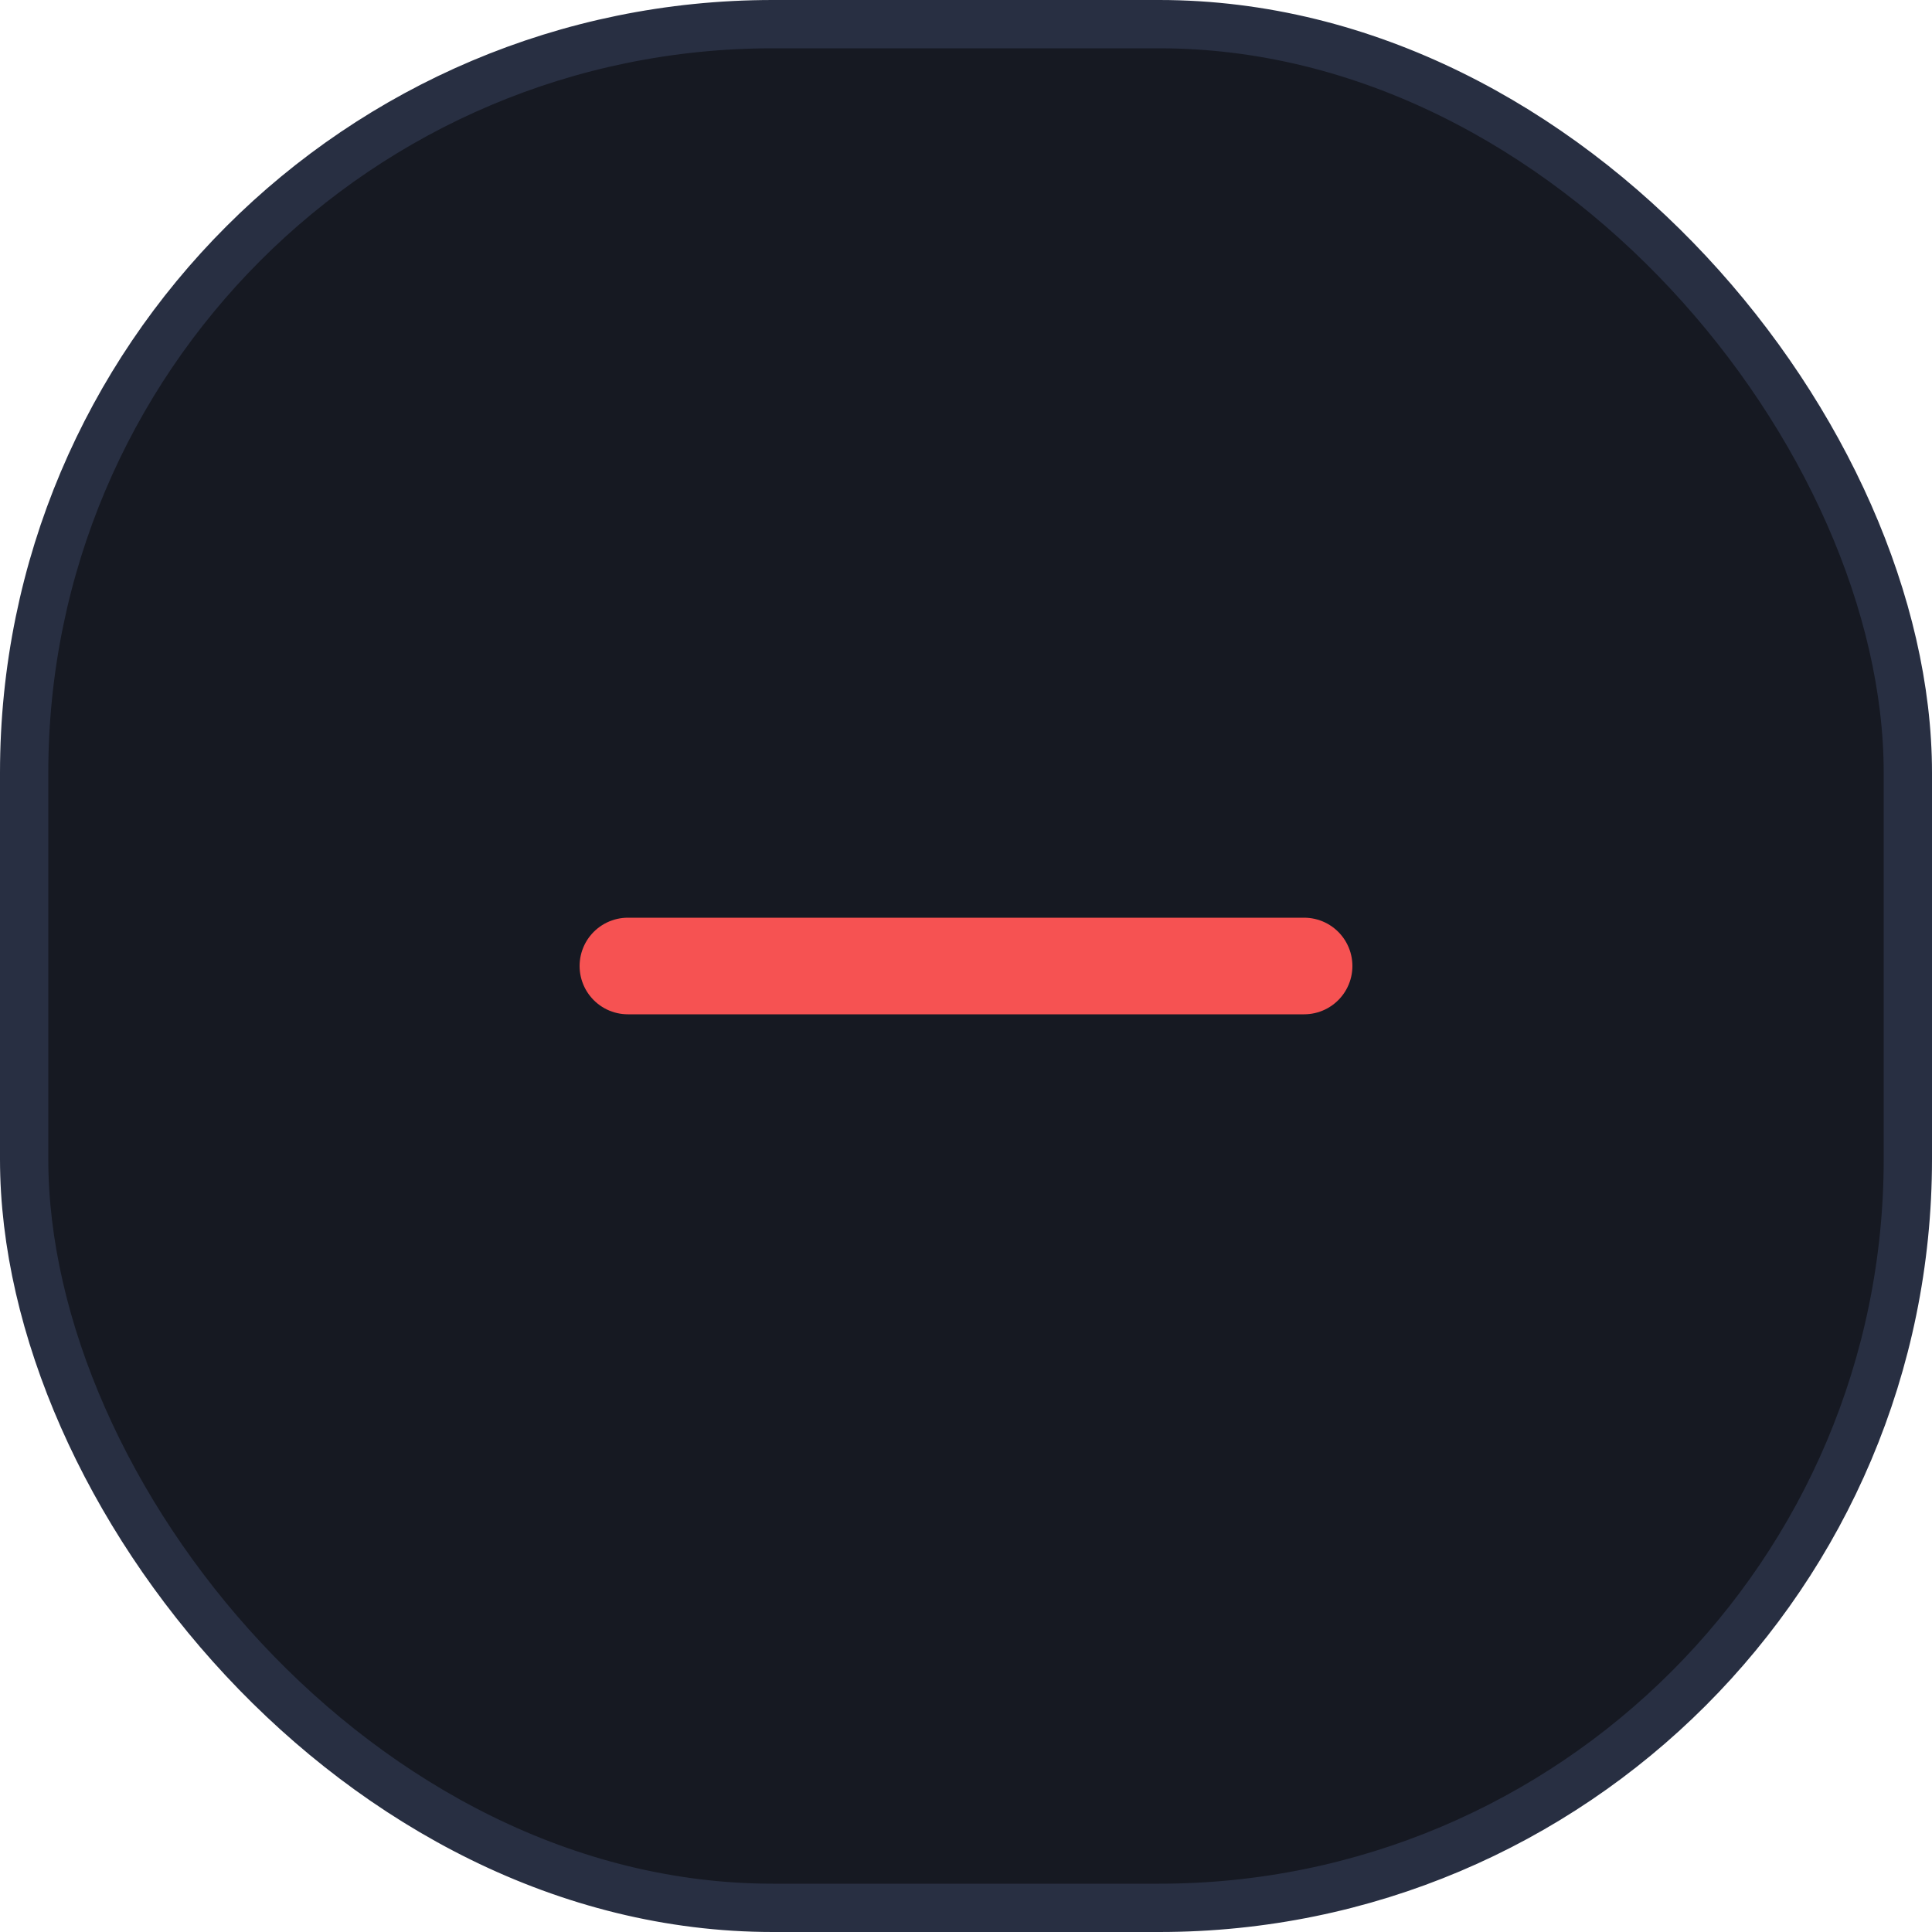 <svg width="40" height="40" viewBox="0 0 40 40" fill="none" xmlns="http://www.w3.org/2000/svg">
<rect x="0.5" y="0.5" width="39" height="39" rx="15.5" fill="#161922" stroke="#282F42"/>
<path d="M13 20H27" stroke="#F65252" stroke-width="2" stroke-linecap="round" stroke-linejoin="round"/>
</svg>

